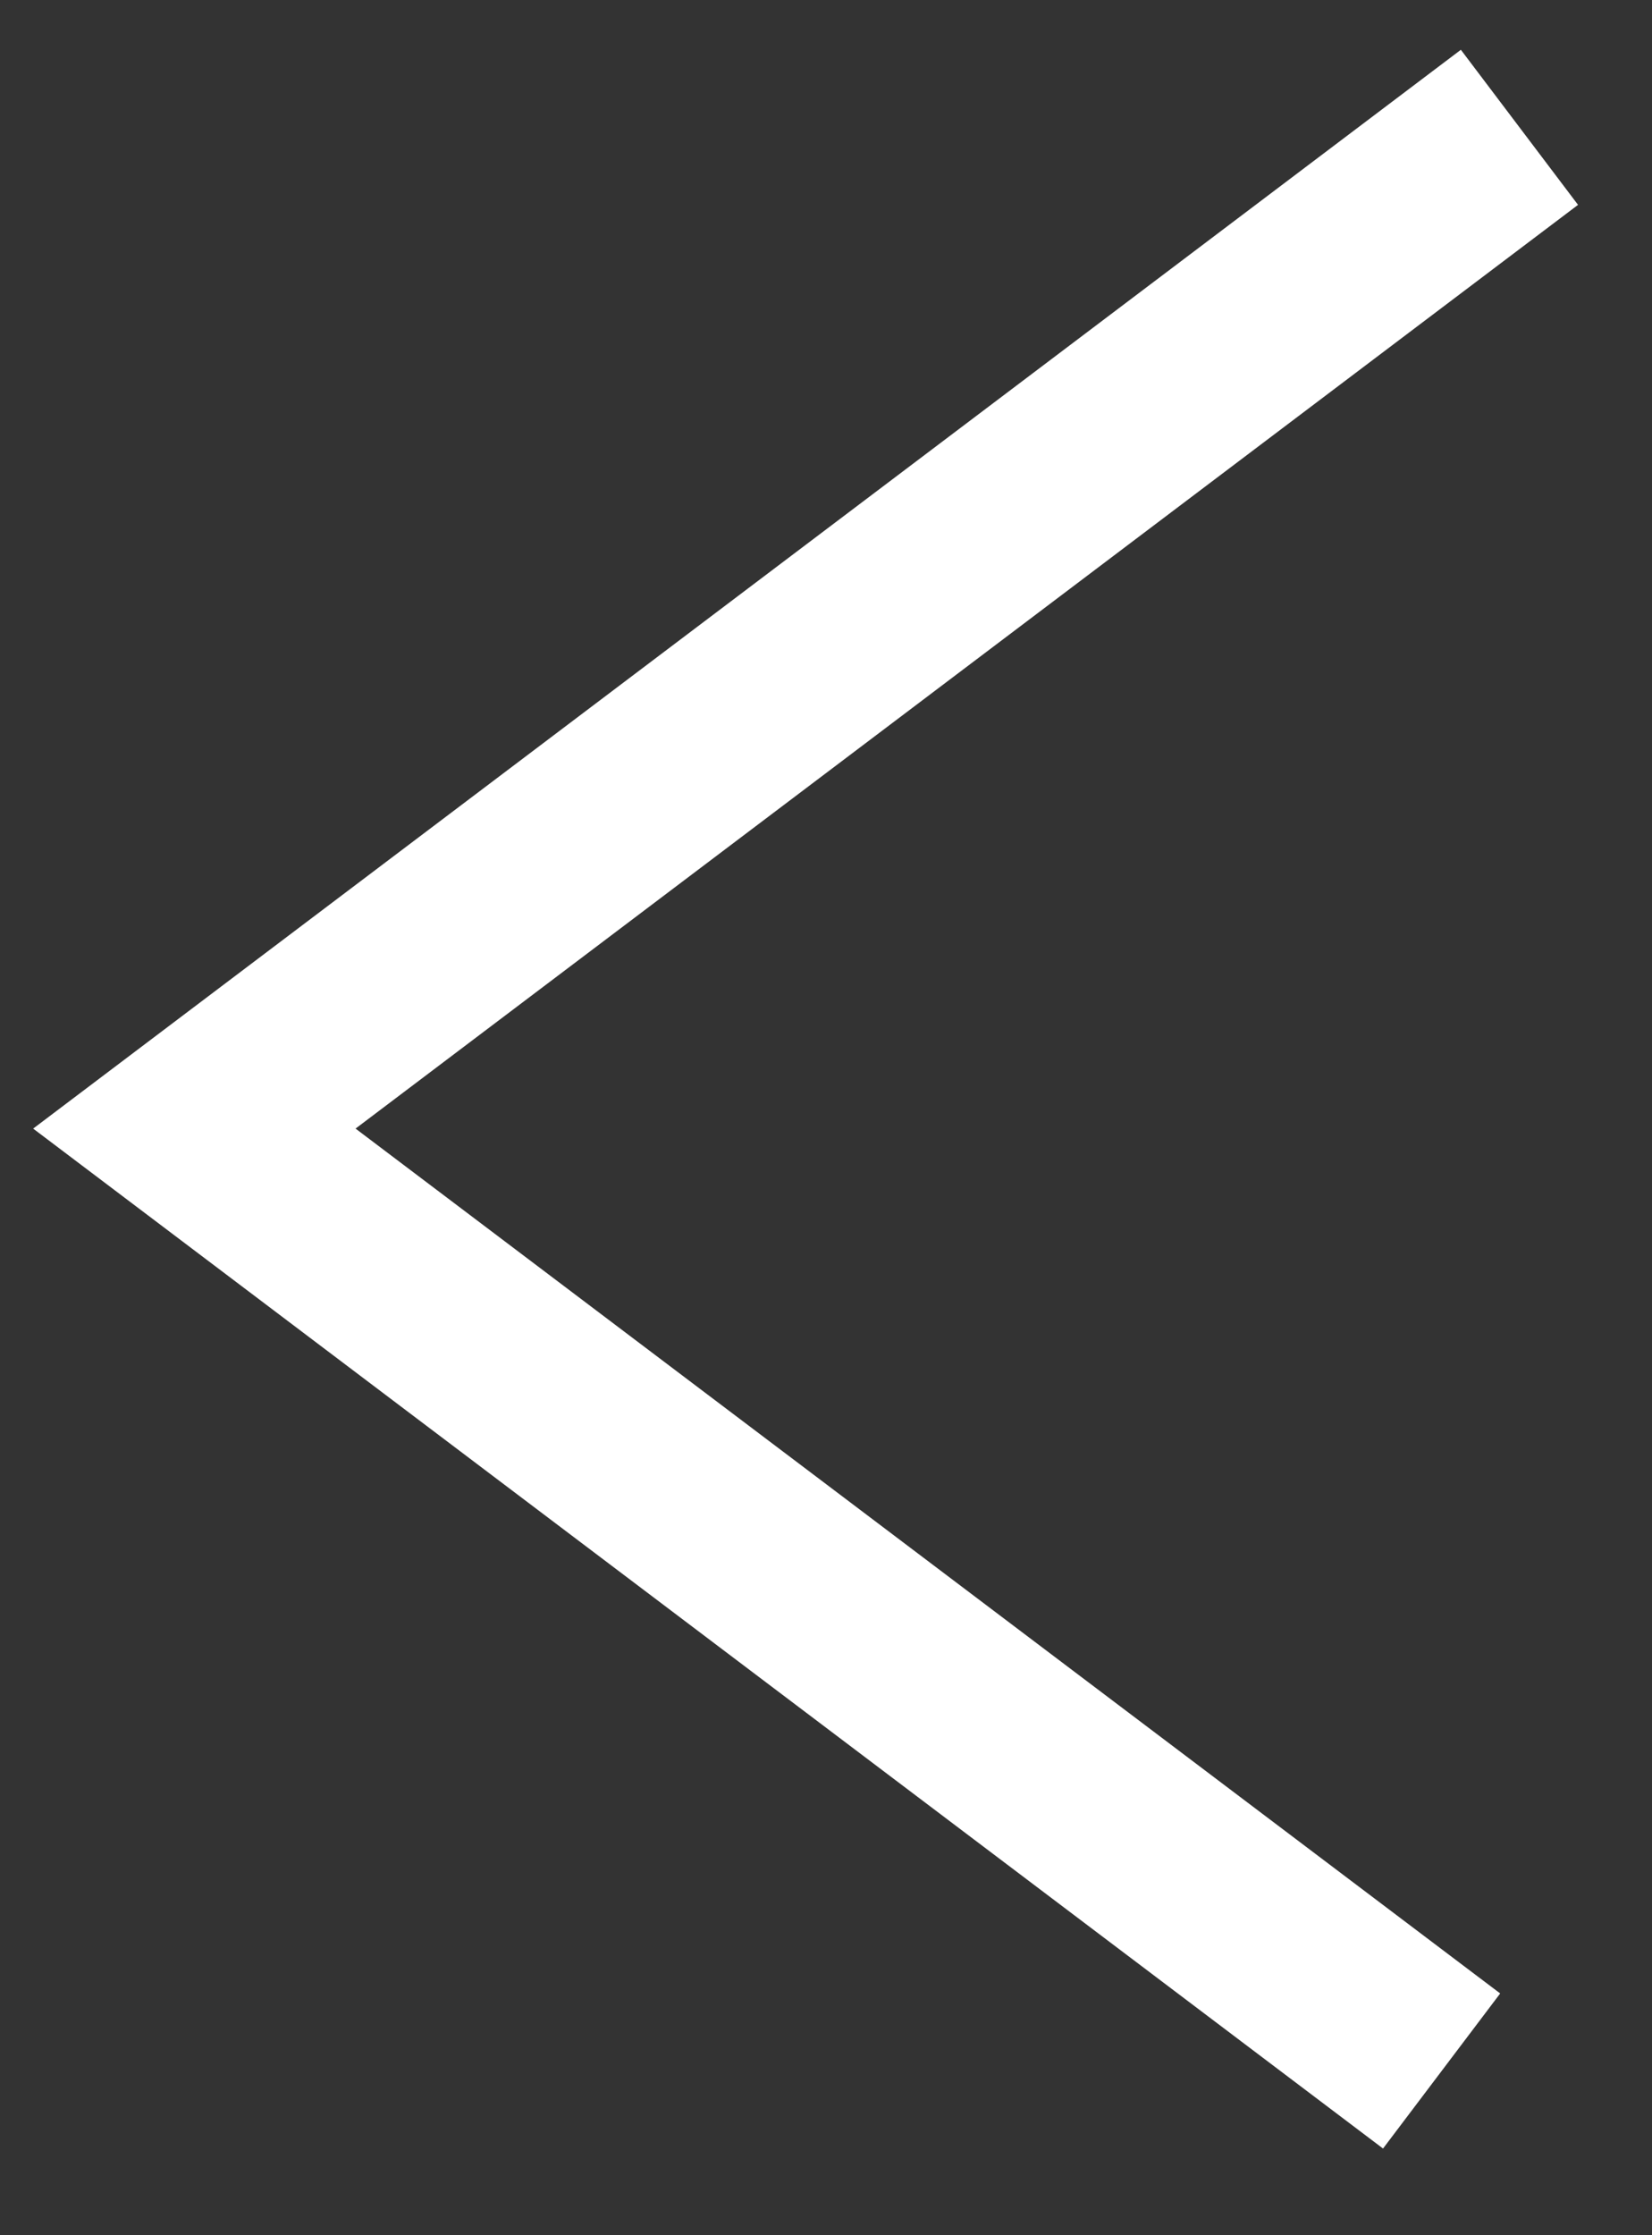 <?xml version="1.0" encoding="UTF-8"?>
<svg width="17px" height="23px" viewBox="0 0 17 23" version="1.1" xmlns="http://www.w3.org/2000/svg" xmlns:xlink="http://www.w3.org/1999/xlink">
    <rect x="0" y="0" width="17" height="23" fill="#333333" stroke="none"/>
    <title>Path 3</title>
    <g id="Home" stroke="none" stroke-width="1" fill="none" fill-rule="evenodd">
        <g id="Route-1" transform="translate(-1646, -890)" stroke="#FFFFFF" stroke-width="2">
            <polyline id="Path-3" transform="translate(1654.818, 901.31) scale(-1, 1) translate(-1654.818, -901.31) " points="1648 891.31 1661.636 901.613 1648.801 911.31"></polyline>
        </g>
    </g>
</svg>